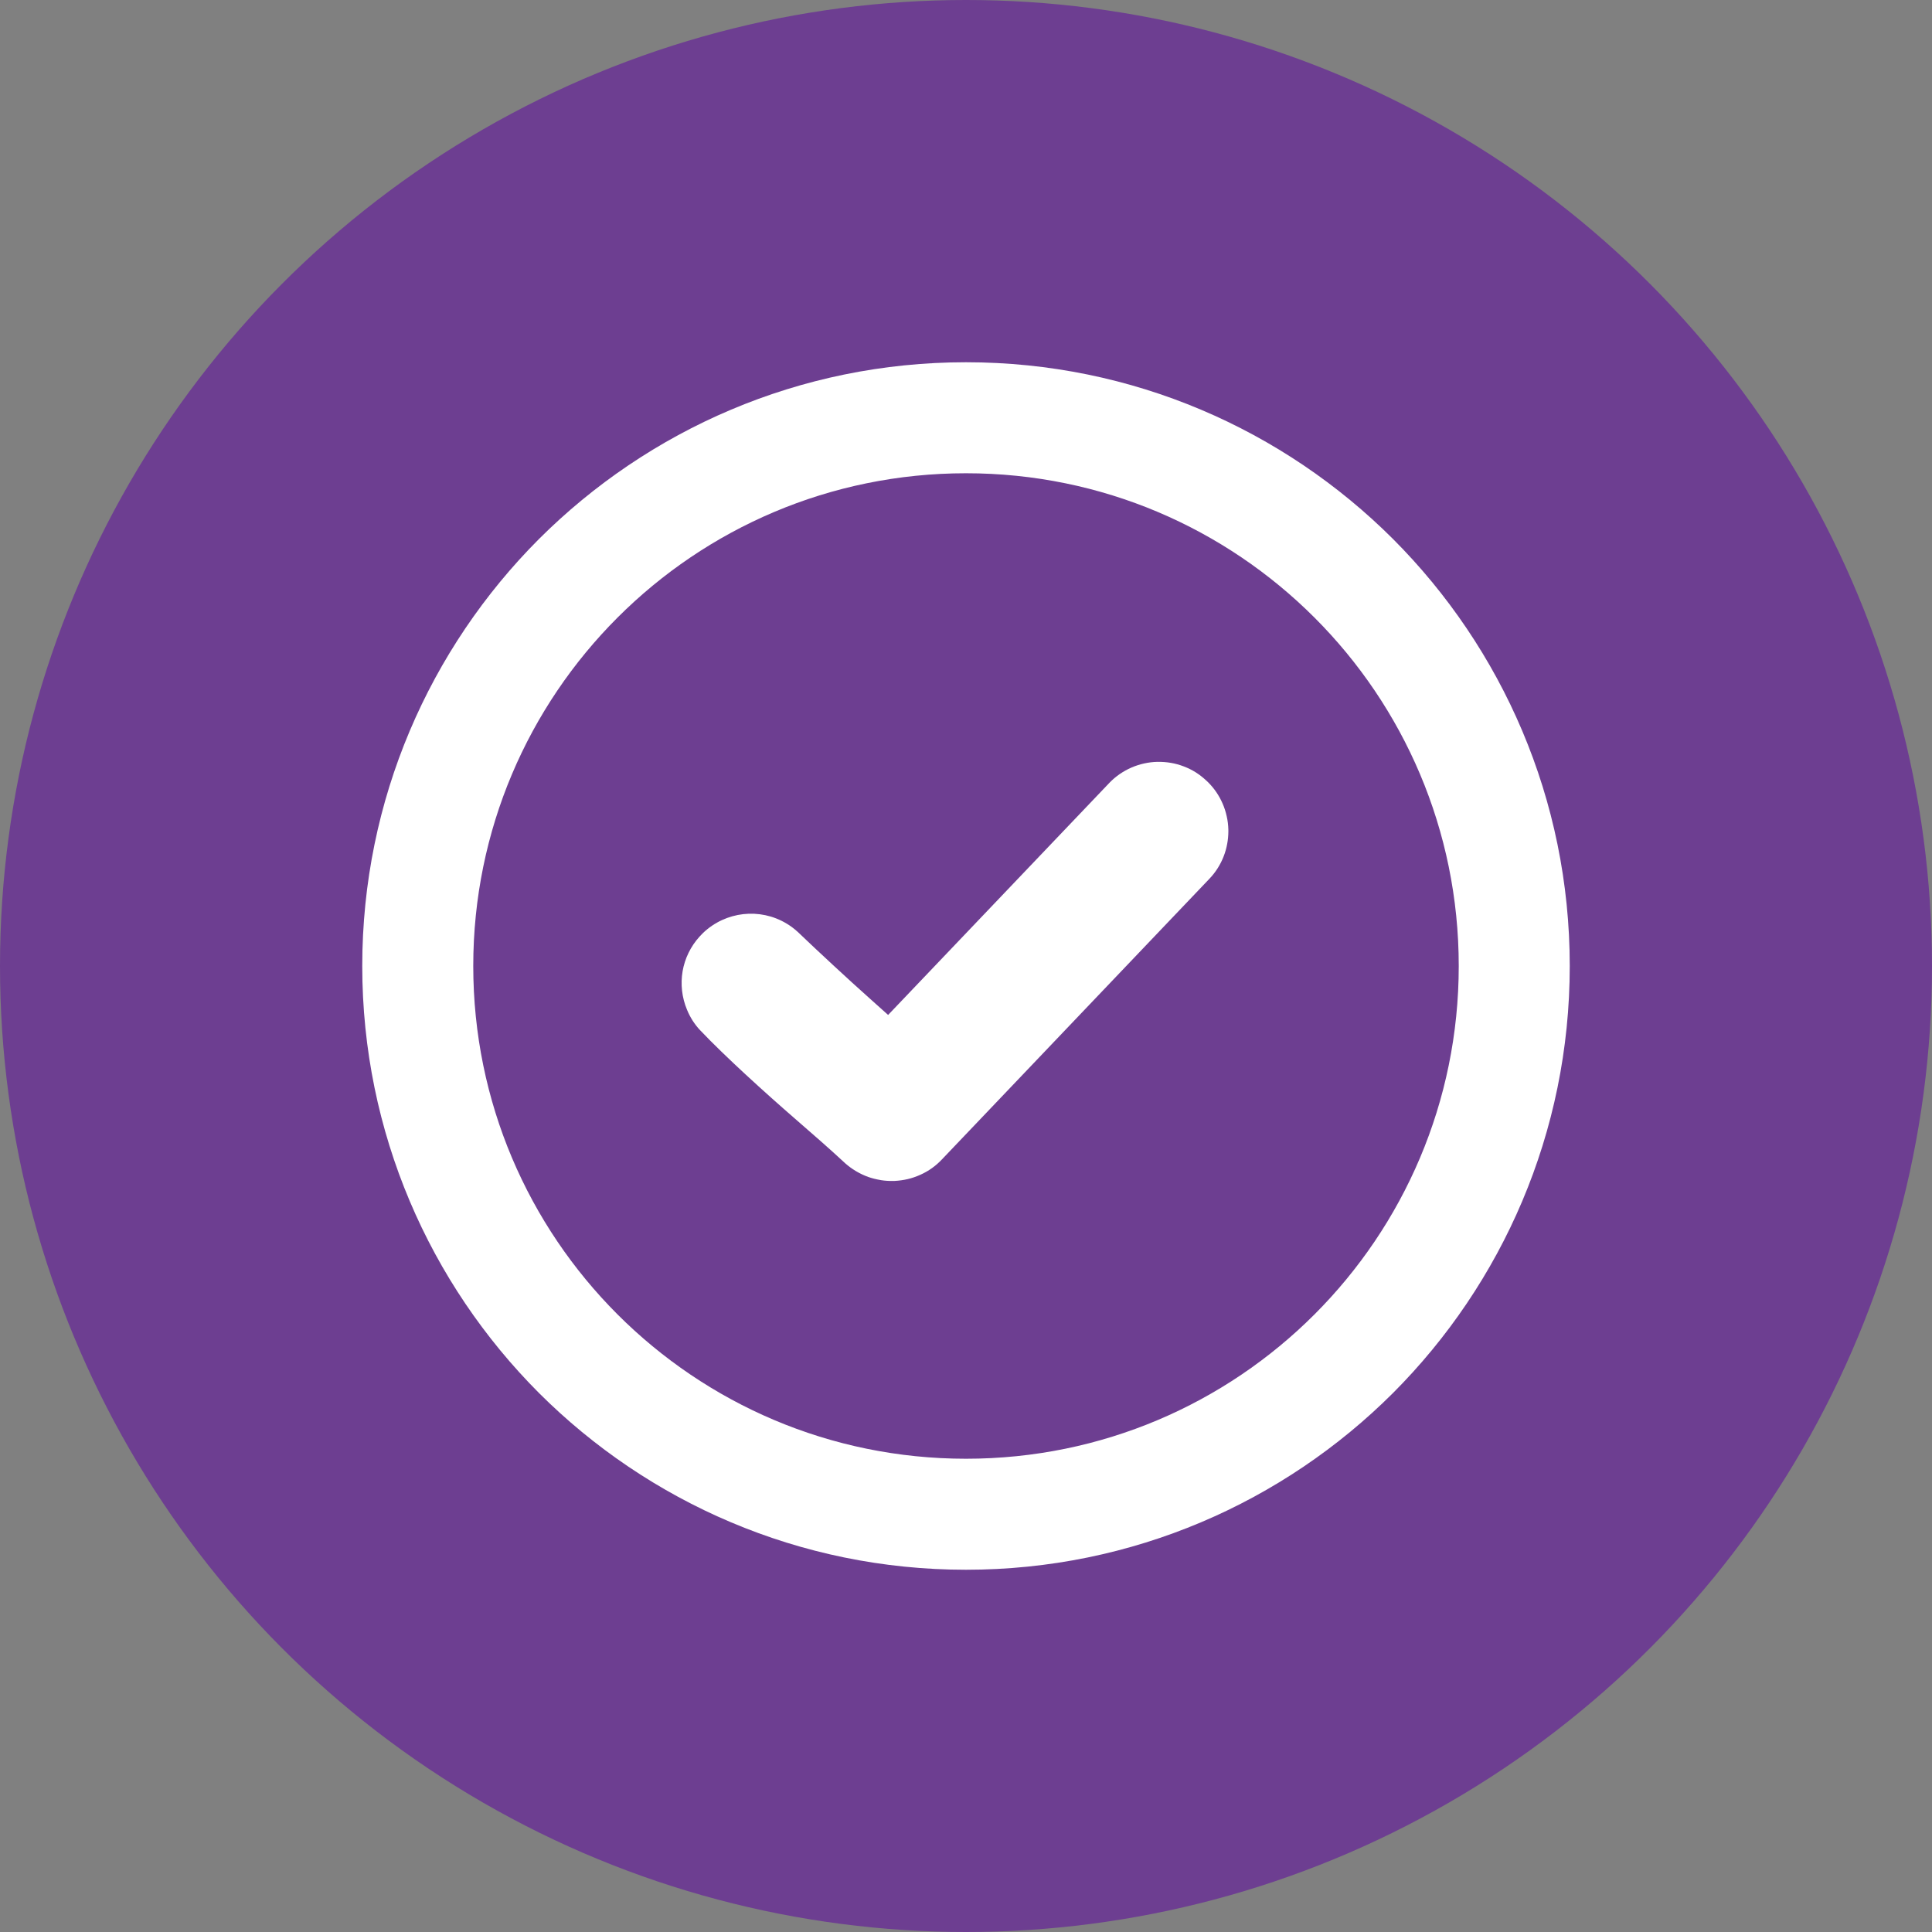 <?xml version="1.0" encoding="UTF-8"?> <svg xmlns="http://www.w3.org/2000/svg" width="48" height="48" viewBox="0 0 48 48" fill="none"><rect x="0" y="0" width="48" height="48" fill="#808080" stroke="none"/> <circle cx="24" cy="24" r="24" fill="#6D3E91"></circle> <path d="M17.396 25.598C17.326 25.523 17.263 25.442 17.209 25.358C17.156 25.274 17.108 25.184 17.07 25.09C16.94 24.782 16.905 24.448 16.959 24.13C17.014 23.814 17.158 23.512 17.385 23.264L17.468 23.178C18.028 22.645 18.877 22.545 19.543 22.946C19.639 23.003 19.729 23.071 19.814 23.148L19.822 23.155C20.294 23.608 21.091 24.347 21.615 24.813L22.065 25.216L27.566 19.446C27.643 19.366 27.728 19.295 27.818 19.232C27.911 19.169 28.008 19.114 28.108 19.071C28.209 19.027 28.316 18.992 28.425 18.968C28.534 18.944 28.645 18.93 28.756 18.928H28.762C28.872 18.927 28.98 18.934 29.09 18.953C29.197 18.971 29.304 19 29.415 19.043C29.518 19.082 29.617 19.132 29.71 19.19C29.799 19.247 29.886 19.314 29.968 19.391L30.007 19.427C30.084 19.503 30.154 19.586 30.215 19.675C30.277 19.765 30.331 19.862 30.374 19.962C30.419 20.063 30.453 20.17 30.477 20.279C30.502 20.387 30.515 20.498 30.518 20.611V20.668C30.517 20.765 30.508 20.864 30.49 20.961C30.471 21.068 30.442 21.172 30.403 21.272C30.364 21.374 30.314 21.473 30.255 21.567C30.197 21.659 30.128 21.748 30.052 21.828L23.406 28.801C23.328 28.884 23.244 28.958 23.157 29.02C23.067 29.085 22.97 29.14 22.868 29.186C22.766 29.232 22.66 29.269 22.554 29.294C22.447 29.319 22.337 29.334 22.224 29.34L22.194 29.34C22.09 29.343 21.988 29.336 21.89 29.321L21.866 29.316C21.764 29.299 21.666 29.274 21.571 29.241C21.469 29.204 21.368 29.157 21.272 29.1L21.257 29.091C21.166 29.036 21.082 28.974 21.005 28.907L20.989 28.892C20.604 28.534 20.184 28.17 19.761 27.802C19.026 27.164 18.008 26.243 17.398 25.599L17.396 25.598ZM24 9C28.141 9 31.893 10.68 34.609 13.391C37.32 16.107 39 19.859 39 24C39 28.141 37.32 31.893 34.609 34.609C31.893 37.32 28.141 39 24 39C19.859 39 16.107 37.32 13.391 34.609C10.68 31.893 9 28.141 9 24C9 19.859 10.68 16.107 13.391 13.391C16.108 10.68 19.859 9 24 9ZM32.657 15.343C30.442 13.128 27.381 11.758 24 11.758C20.619 11.758 17.558 13.128 15.343 15.343C13.128 17.558 11.758 20.619 11.758 24C11.758 27.381 13.128 30.442 15.343 32.657C17.558 34.872 20.619 36.242 24 36.242C27.381 36.242 30.442 34.872 32.657 32.657C34.872 30.442 36.242 27.381 36.242 24C36.242 20.619 34.873 17.558 32.657 15.343Z" fill="white"></path> </svg> 